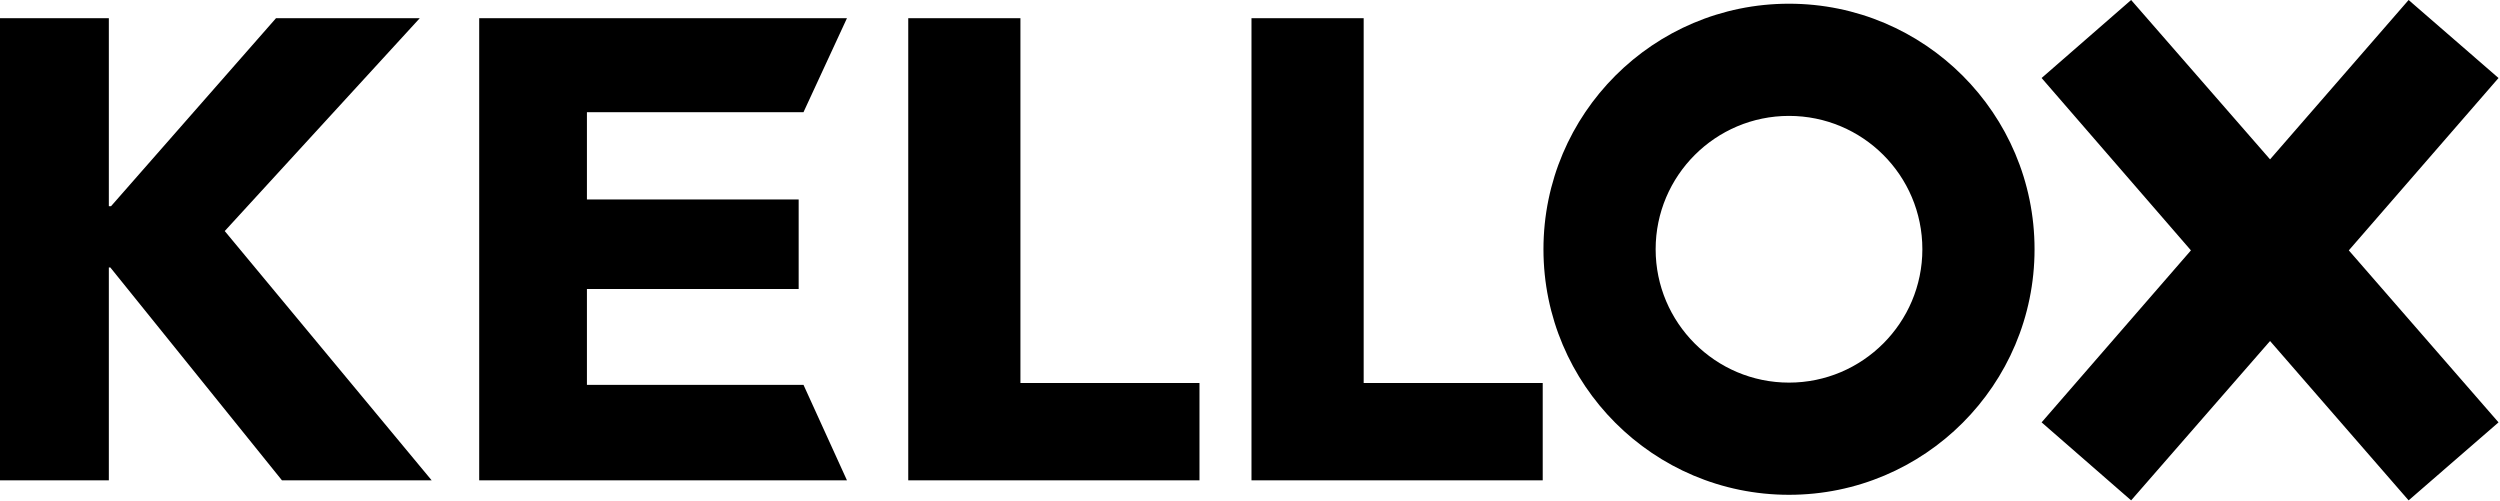 <?xml version="1.0" encoding="UTF-8"?> <svg xmlns="http://www.w3.org/2000/svg" width="673" height="135" viewBox="0 0 673 135" fill="none"><g clip-path="url(#clip0_222_188)"><path d="M74.3 4.9L29.9 55.5H29.3V4.9H0V129.3H29.3V72H29.7L75.9 129.3H116.2L60.5 62.2L113 4.9H74.3ZM228 4.9H129V129.3H228L216.3 103.6H158V77.8H215V53.7H158V30.2H216.3L228 4.9ZM322.9 129.3V103.1H274.7V4.9H244.5V129.3H322.9ZM648.4 0L611.1 42.9L573.7 0L549.6 21L589.8 67.4L549.6 113.7L573.7 134.7L611.1 91.8L648.4 134.7L672.6 113.7L632.3 67.4L672.6 21L648.4 0ZM415.3 129.3V103.1H367.1V4.9H336.9V129.3H415.3ZM517.5 67.1C517.5 86.9 501.4 103 481.6 103C461.8 103 445.7 86.9 445.7 67.1C445.7 47.3 461.8 31.2 481.6 31.2C501.4 31.2 517.5 47.2 517.5 67.1ZM547.7 67.1C547.7 30.6 518.1 1 481.6 1C445.1 1 415.5 30.6 415.5 67.1C415.5 103.6 445.1 133.2 481.6 133.2C518.1 133.2 547.7 103.6 547.7 67.1Z" fill="black"></path></g><defs><clipPath id="clip0_222_188"><rect width="673" height="135" fill="white"></rect></clipPath></defs></svg> 